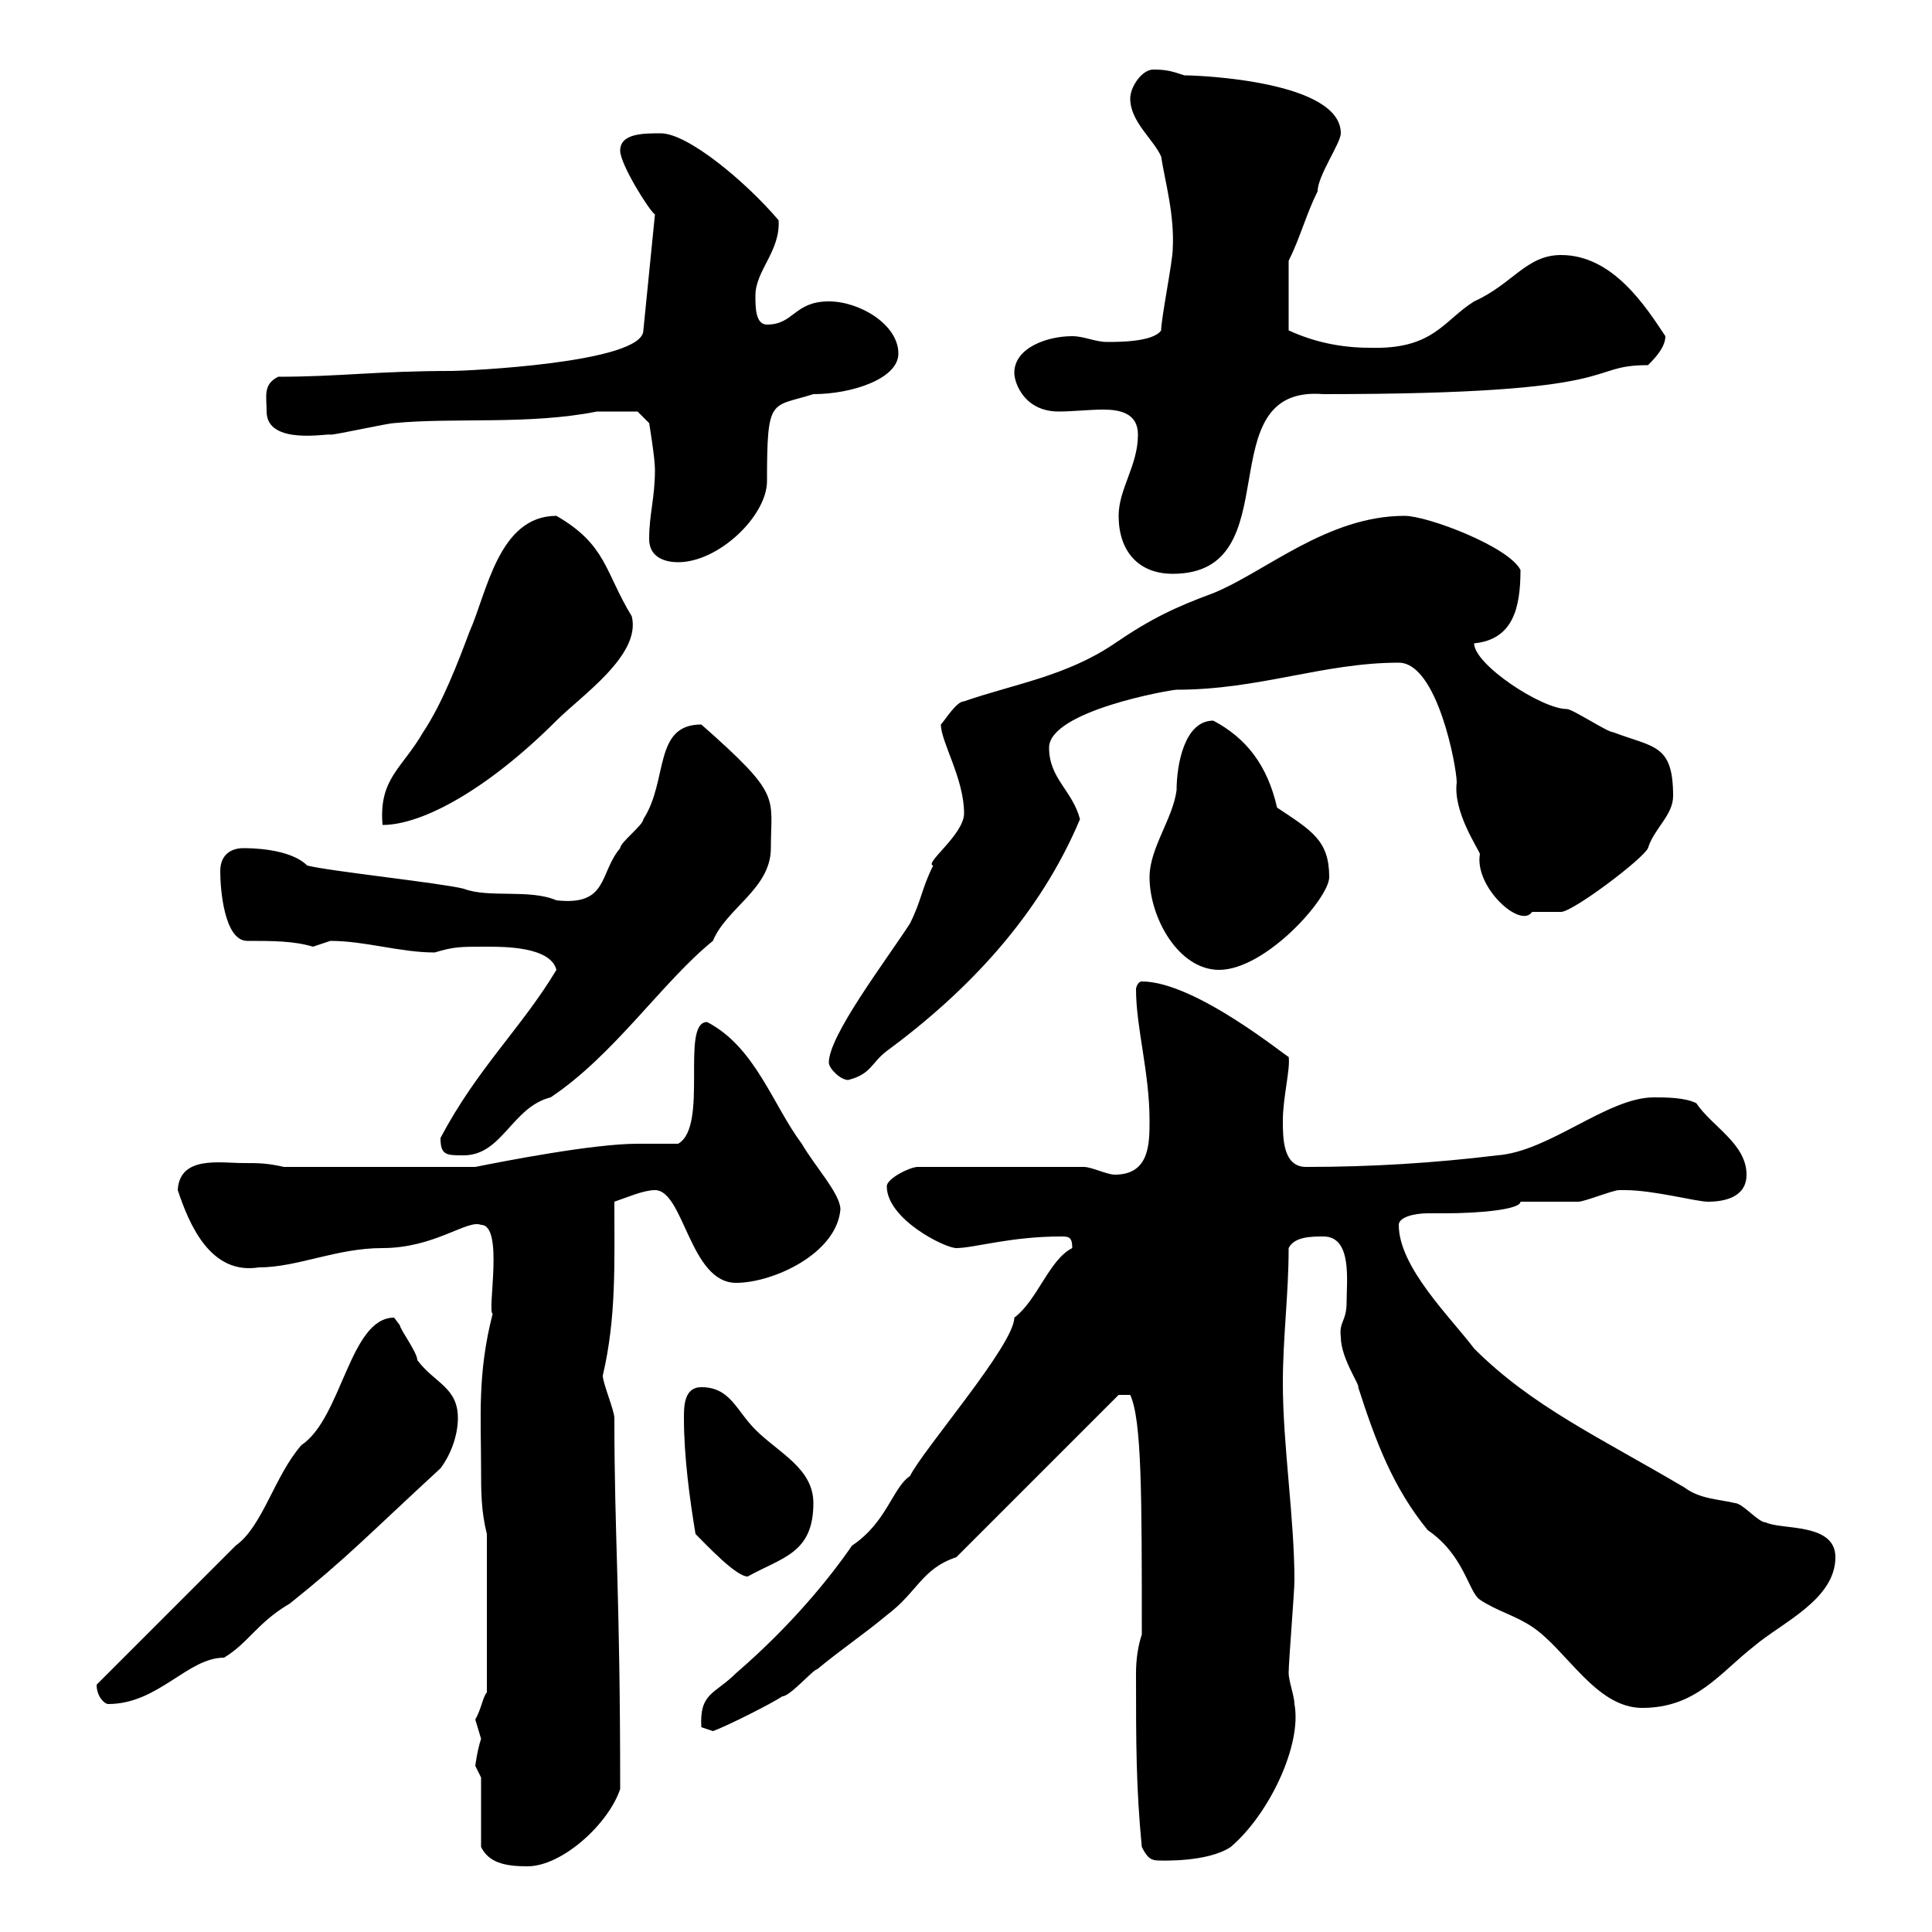 <svg xmlns="http://www.w3.org/2000/svg" xmlns:xlink="http://www.w3.org/1999/xlink" width="300" height="300"><path d="M74.70 276L74.70 286.80C75.90 289.20 78.30 289.80 81.90 289.80C87.30 289.80 94.50 283.20 96.30 277.80C96.30 246.90 95.40 238.80 95.40 220.20C95.40 219 93.60 214.80 93.60 213.60C95.70 204.60 95.40 196.50 95.40 186.60C97.20 186 99.90 184.80 101.70 184.80C106.20 184.80 107.10 199.20 114.30 199.20C120 199.20 129.90 194.70 130.50 187.80C130.50 185.40 126.60 181.20 124.50 177.60C120 171.60 117.30 162.60 109.80 158.70C105.60 158.70 110.10 174.90 105.30 177.60C104.40 177.60 99.90 177.60 99 177.60C92.10 177.60 78.30 180.30 73.80 181.20L44.10 181.20C41.40 180.60 40.20 180.60 37.80 180.60C34.20 180.60 27.90 179.40 27.60 184.80C29.40 190.20 32.70 198 40.20 196.80C46.20 196.80 52.20 193.80 59.40 193.80C67.50 193.80 72.60 189.30 74.70 190.20C78.30 190.20 75.60 203.70 76.50 204C74.10 213.30 74.70 220.20 74.70 228C74.70 231.60 74.70 234.60 75.60 238.20L75.60 262.80C75 263.40 74.70 265.50 73.80 267C73.80 267 74.70 270 74.70 270C74.10 271.80 73.80 274.20 73.80 274.20C73.80 274.20 74.70 276 74.70 276ZM177.30 286.80C178.20 288.60 178.80 288.90 180 288.90C180.30 288.90 187.50 289.20 191.10 286.80C197.10 281.70 202.20 270.90 201 264.60C201 263.40 200.10 261 200.10 259.80C200.10 258 201 247.20 201 245.40C201 235.80 199.20 224.40 199.20 214.80C199.20 207.60 200.10 201 200.10 193.80C201 192 203.70 192 205.50 192C210 192 209.10 198.90 209.10 202.20C209.10 205.20 207.90 205.20 208.20 207.60C208.20 210.90 211.20 215.10 210.90 215.40C213.60 223.80 216.30 231 221.70 237.60C227.40 241.50 228 247.20 229.80 248.40C232.50 250.20 235.20 250.80 237.90 252.60C243.30 256.20 247.80 265.20 255 265.20C263.40 265.20 267 259.80 272.40 255.60C276.60 252 285 248.40 285 241.80C285 236.40 276.60 237.60 274.20 236.40C273 236.40 270.60 233.40 269.40 233.40C267 232.80 264 232.80 261.60 231C248.40 223.20 237.90 218.40 228.90 209.40C225.30 204.60 217.20 196.80 217.20 190.20C217.20 189 219.60 188.40 221.70 188.40C222.60 188.40 223.80 188.40 224.40 188.40C229.80 188.40 236.10 187.80 236.10 186.60C237 186.60 244.20 186.60 245.10 186.60C246 186.60 250.50 184.80 251.40 184.80C252.30 184.80 252.30 184.80 252.30 184.80C256.80 184.80 263.40 186.60 265.20 186.60C267.60 186.60 271.20 186 271.20 182.40C271.20 177.60 265.80 174.90 263.40 171.30C261.60 170.40 258.60 170.40 256.80 170.40C249.60 170.40 240.60 178.80 232.50 179.40C222.60 180.60 213 181.20 202.80 181.20C199.20 181.20 199.20 176.70 199.20 174C199.20 170.40 200.40 165.90 200.10 164.10C200.10 164.40 185.70 152.40 177.30 152.40C176.70 152.40 176.40 153.30 176.40 153.60C176.40 159.60 178.50 166.50 178.50 174C178.50 177.60 178.50 182.40 173.10 182.40C171.90 182.40 169.50 181.20 168.30 181.20L142.50 181.20C141.30 181.20 137.70 183 137.70 184.20C137.70 189.30 146.70 193.80 148.50 193.80C151.20 193.80 156.90 192 164.70 192C165.90 192 166.50 192 166.50 193.80C162.90 195.60 161.10 201.90 157.50 204.60C157.50 208.80 143.40 225 141.30 229.20C138.60 231 137.70 236.40 132.30 240C129 244.80 123 252.30 114.30 259.80C111 263.10 108.60 262.80 108.90 268.20C108.90 268.20 110.70 268.80 110.70 268.80C112.50 268.20 119.70 264.60 121.50 263.40C122.70 263.40 126.30 259.20 126.90 259.20C130.50 256.20 134.10 253.80 137.70 250.80C142.50 247.20 143.10 243.60 148.50 241.80L173.70 216.60L175.50 216.60C177.30 220.50 177.30 232.20 177.30 253.80C176.70 255.60 176.40 257.70 176.40 259.80C176.40 270.60 176.40 277.50 177.30 286.80ZM15 261.60C15 263.40 16.20 264.60 16.80 264.60C24.60 264.60 29.10 257.40 34.80 257.40C38.70 255 39.90 252 45 249C54 241.80 57 238.50 68.40 228C70.20 225.60 71.10 222.60 71.10 220.20C71.10 215.40 67.50 214.80 64.80 211.20C64.80 210 62.10 206.40 62.10 205.80C62.10 205.80 61.20 204.60 61.20 204.60C54.30 204.60 53.10 220.20 46.80 224.40C42.60 229.20 40.80 237 36.60 240L15 261.60C15 261.60 15 261.60 15 261.60ZM108 238.20C109.80 240 114.30 244.80 116.10 244.80C121.50 241.80 126.30 241.20 126.30 233.40C126.30 228 120.90 225.60 117.30 222C114.30 219 113.40 215.40 108.90 215.40C106.20 215.40 106.20 218.40 106.20 220.20C106.20 226.20 107.10 232.80 108 238.20ZM68.40 176.70C68.40 179.40 69.30 179.40 72 179.40C78 179.40 79.50 171.90 85.50 170.40C95.40 163.80 102.90 152.40 110.70 146.10C112.80 141 119.70 138 119.70 131.70C119.70 123.60 121.50 123.60 108.90 112.50C101.40 112.50 103.80 121.20 99.90 127.20C99.90 128.10 96.30 130.80 96.30 131.70C93 135.60 94.50 140.70 86.40 139.80C82.20 138 75.90 139.50 72 138C68.40 137.10 51.30 135.30 47.70 134.40C45 131.70 38.70 131.70 37.80 131.70C36 131.70 34.20 132.60 34.20 135.30C34.20 138 34.80 146.10 38.40 146.10C42.30 146.10 45.60 146.10 48.60 147C48.60 147 51.30 146.10 51.30 146.10C56.70 146.10 62.10 147.90 67.50 147.90C70.50 147 71.40 147 75.60 147C78.30 147 85.50 147 86.40 150.60C81 159.60 74.10 165.90 68.40 176.70ZM128.70 165C128.70 165.90 130.50 167.70 131.70 167.70C135.30 166.80 135.30 165 137.70 163.20C150.30 153.90 161.40 142.20 167.70 127.20C166.50 122.70 162.90 120.90 162.90 116.10C162.90 110.40 181.80 107.10 182.70 107.10C195.60 107.10 205.50 102.90 217.20 102.90C223.20 102.90 226.20 119.10 226.20 121.50C225.60 126 229.50 131.70 229.80 132.60C228.90 137.70 236.10 144.30 237.90 141.60C239.70 141.60 242.40 141.60 242.40 141.60C244.20 141.60 255 133.50 255.90 131.70C256.80 128.70 259.80 126.60 259.80 123.60C259.80 115.50 256.80 116.10 250.50 113.70C249.60 113.70 244.20 110.10 243.30 110.10C239.40 110.10 228.90 103.20 228.90 99.90C234.90 99.30 236.10 94.50 236.10 88.50C234.30 84.90 221.70 80.10 218.10 80.10C206.10 80.10 196.50 88.80 188.40 92.10C182.70 94.20 178.80 96 173.10 99.90C165.60 105 157.50 106.20 149.70 108.90C148.50 108.90 146.70 111.90 146.10 112.50C146.10 115.20 149.70 120.90 149.70 126.30C149.70 129.60 143.40 134.10 144.90 134.40C143.10 138 143.10 139.80 141.30 143.40C137.40 149.40 128.70 160.80 128.70 165ZM178.50 136.20C178.50 142.50 183 150.60 189.30 150.60C196.50 150.60 206.40 139.50 206.40 136.20C206.40 130.50 203.70 129 198.30 125.40C196.80 118.80 193.50 114.60 188.40 111.90C183.90 111.90 182.70 118.80 182.70 122.70C182.10 127.20 178.50 131.70 178.50 136.20ZM86.40 80.10C77.40 80.10 75.60 92.10 72.90 98.10C71.10 102.90 68.70 109.20 65.70 113.70C62.40 119.40 58.80 120.90 59.40 128.10C65.70 128.10 75.90 122.40 86.40 111.90C90.30 108 99.60 101.70 98.10 95.70C93.90 88.80 94.20 84.60 86.40 80.10ZM173.70 80.10C173.70 85.50 176.70 89.10 182.10 89.10C200.70 89.10 187.20 59.70 205.50 61.20C253.80 61.20 245.70 56.70 255.90 56.70C256.80 55.80 258.60 54 258.60 52.20C255.60 47.70 250.50 39.60 242.40 39.60C237 39.60 234.90 44.10 228.90 46.80C224.10 49.80 222.60 54.30 212.70 54C208.20 54 204 53.10 200.10 51.30L200.10 40.50C201.90 36.90 202.80 33.30 204.60 29.70C204.60 27.30 208.20 22.20 208.20 20.70C208.20 12.60 186.30 11.70 183.90 11.70C182.10 11.10 181.20 10.80 179.10 10.80C177.30 10.80 175.50 13.50 175.50 15.30C175.50 18.90 179.10 21.60 180.30 24.30C180.90 28.20 182.40 33.30 182.10 38.70C182.10 40.50 180.30 49.50 180.30 51.30C179.10 53.10 173.70 53.10 171.90 53.10C170.10 53.10 168.30 52.20 166.50 52.20C162.60 52.20 157.50 54 157.50 57.90C157.50 59.40 159 63.90 164.40 63.90C166.50 63.90 169.20 63.60 171.30 63.60C174 63.60 176.70 64.20 176.70 67.50C176.70 72.30 173.70 75.90 173.70 80.10ZM100.80 83.70C100.80 86.70 103.50 87.30 105.30 87.30C111.60 87.30 119.10 80.10 119.10 74.70C119.10 61.50 119.70 63.30 126.30 61.20C132.30 61.20 139.50 58.80 139.50 54.90C139.50 50.40 133.50 46.80 128.70 46.80C123.30 46.80 123.30 50.40 119.10 50.40C117.30 50.40 117.30 47.70 117.30 45.90C117.30 42 121.20 39 120.90 34.20C115.80 28.20 106.80 20.70 102.60 20.70C99.90 20.70 96.30 20.70 96.30 23.40C96.30 25.50 100.80 32.70 101.70 33.30L99.90 51.30C99.90 56.40 72 57.60 70.20 57.60C58.50 57.60 52.80 58.50 43.20 58.50C40.80 59.70 41.40 61.50 41.40 63.90C41.40 69.30 51.30 67.20 51.30 67.50C52.20 67.50 60.30 65.70 61.20 65.70C70.50 64.80 82.20 66 92.70 63.90C93.60 63.90 97.80 63.90 99 63.90L100.80 65.70C100.80 65.70 101.70 71.10 101.70 72.90C101.70 77.40 100.80 79.80 100.80 83.70Z"/></svg>